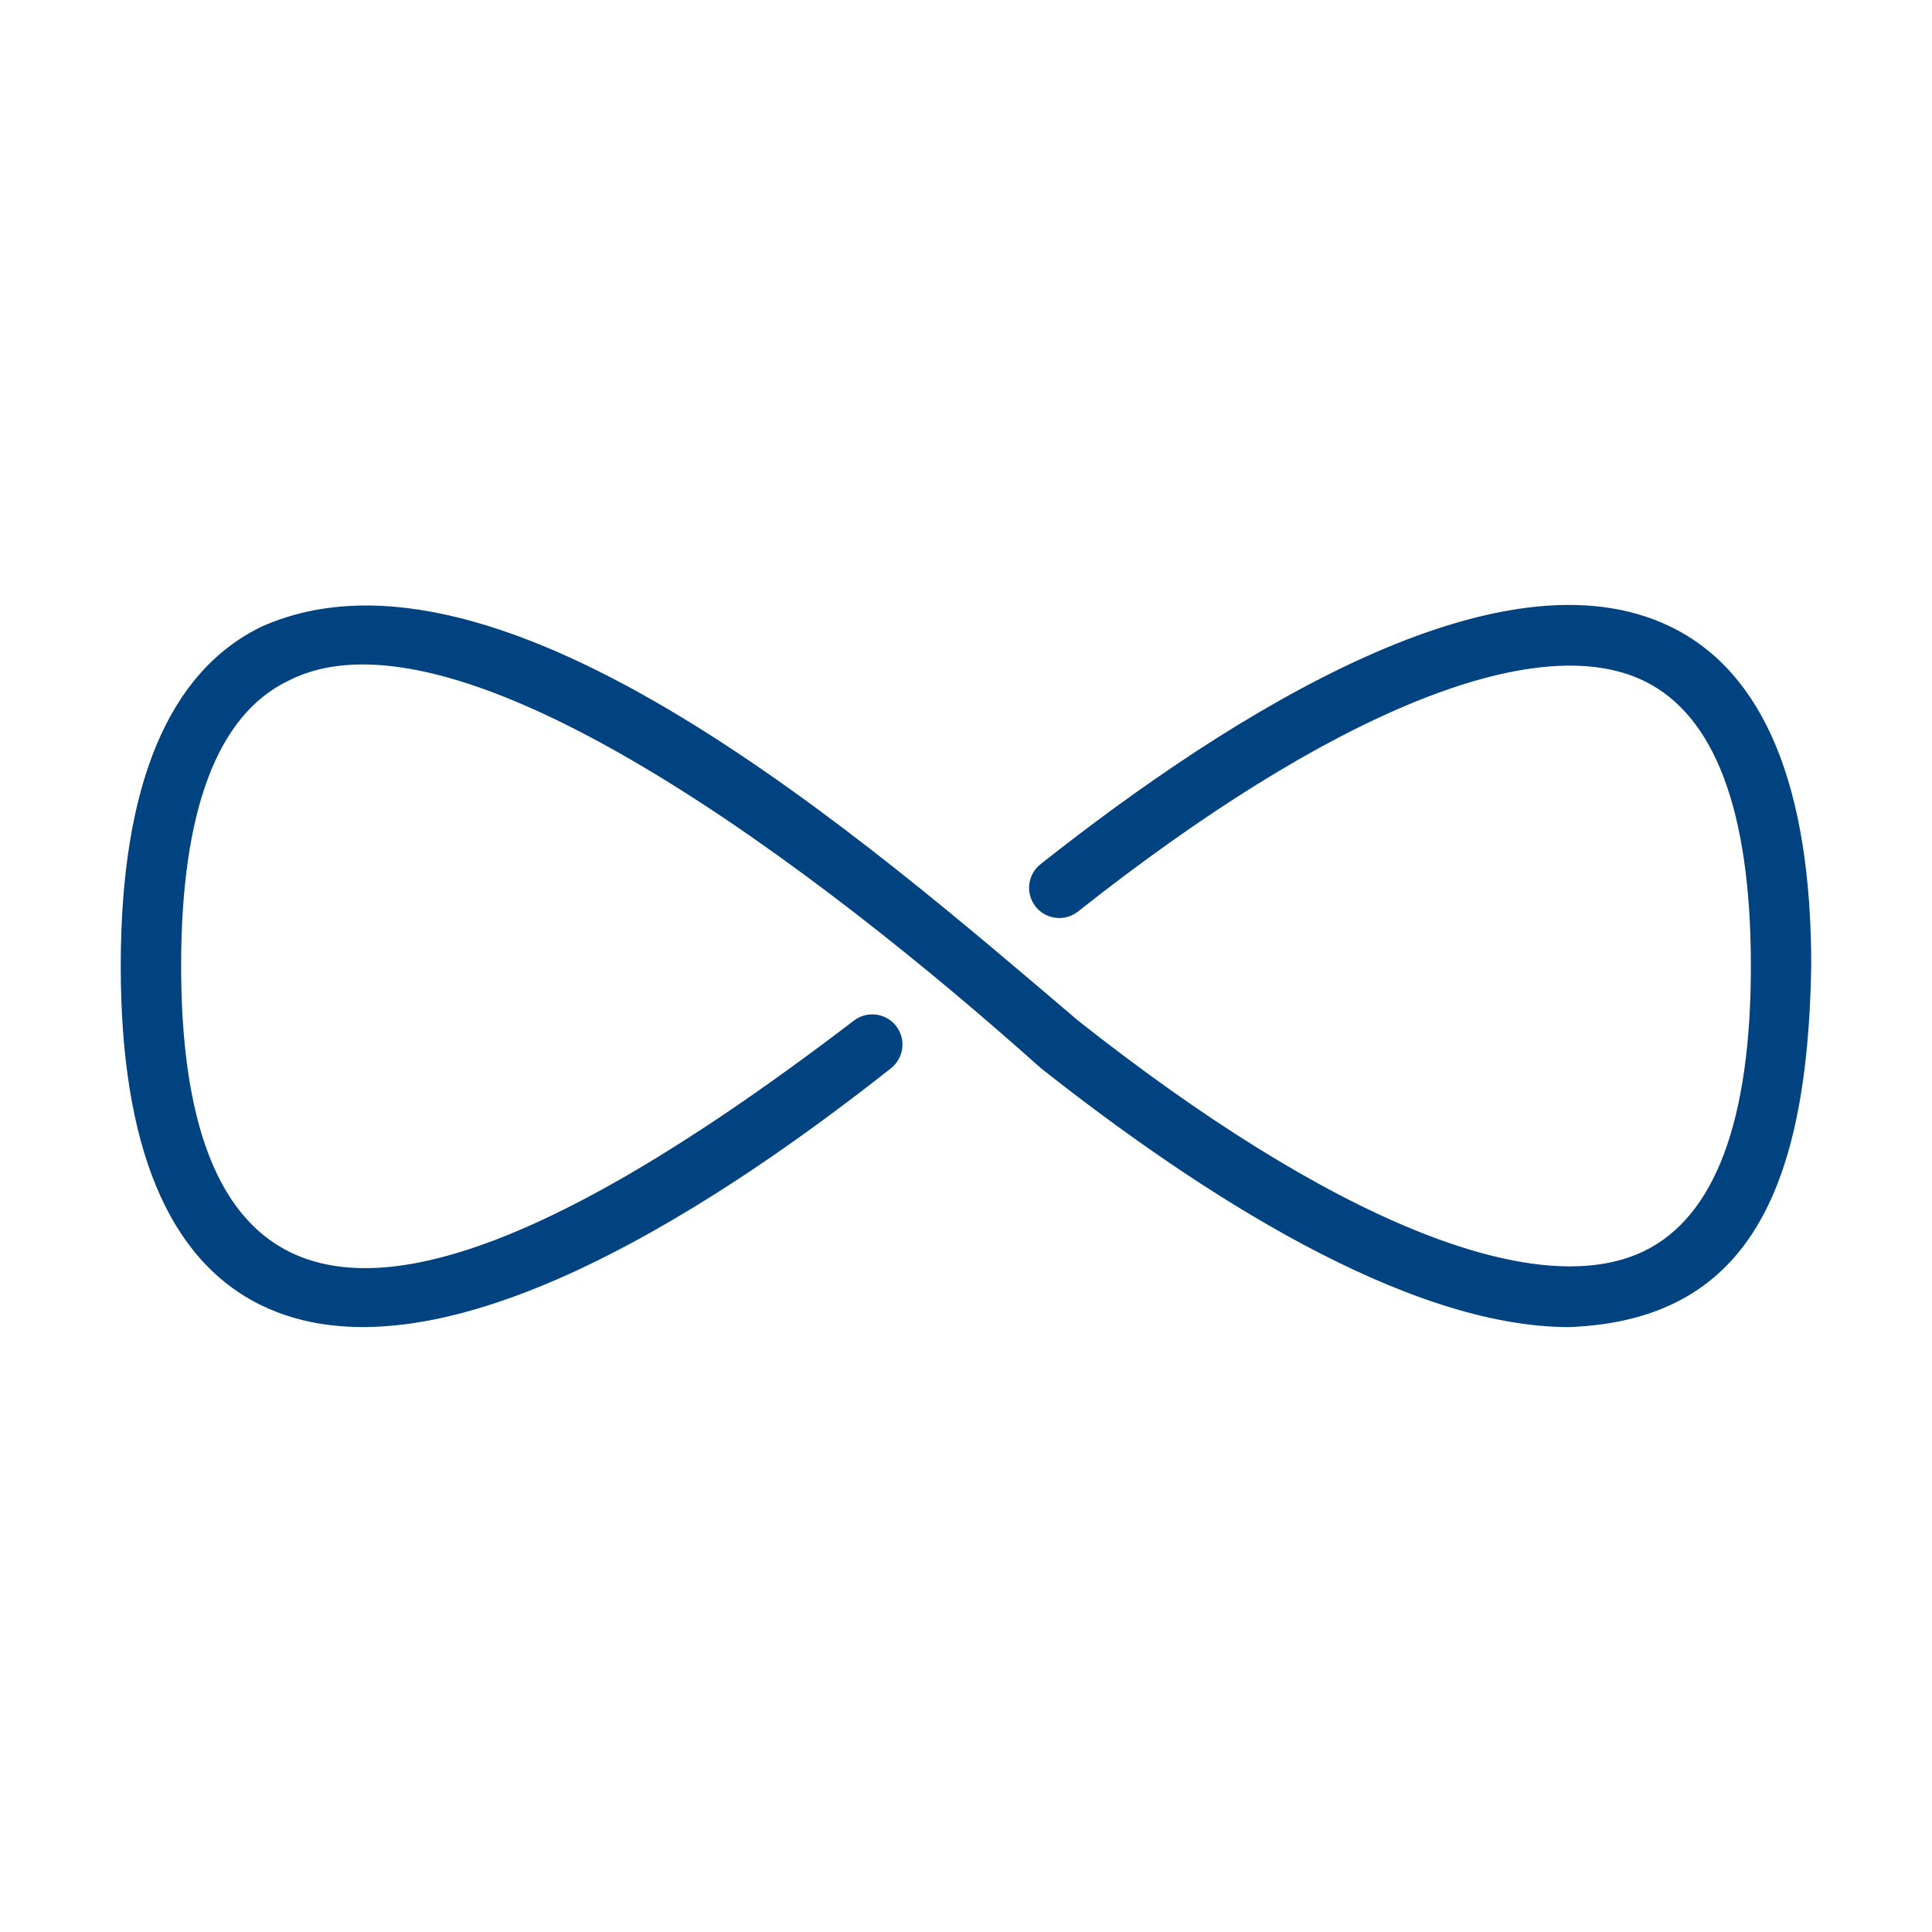 <svg width="68" height="68" viewBox="0 0 68 68" fill="none" xmlns="http://www.w3.org/2000/svg">
<path d="M58.788 22.053C52.844 19.173 43.455 25.012 36.624 30.416C36.514 30.502 36.423 30.61 36.355 30.732C36.287 30.853 36.244 30.987 36.227 31.126C36.211 31.265 36.223 31.405 36.261 31.539C36.299 31.674 36.363 31.799 36.45 31.908C36.536 32.018 36.644 32.109 36.766 32.177C36.887 32.245 37.022 32.288 37.16 32.304C37.299 32.321 37.439 32.309 37.573 32.271C37.708 32.233 37.833 32.169 37.942 32.082C46.793 25.081 54.053 22.12 57.862 23.965C60.359 25.174 61.625 28.55 61.625 34.001C61.625 39.451 60.359 42.828 57.862 44.036C54.054 45.879 46.794 42.92 37.943 35.92C30.557 29.646 17.631 18.31 9.212 22.053C5.92 23.646 4.25 27.666 4.25 34.001C4.25 40.335 5.92 44.355 9.212 45.949C15.154 48.824 24.544 42.989 31.376 37.586C31.591 37.409 31.728 37.155 31.758 36.878C31.788 36.601 31.707 36.324 31.535 36.105C31.362 35.887 31.11 35.745 30.834 35.711C30.558 35.676 30.279 35.751 30.058 35.919C17.366 45.62 6.386 50.038 6.375 34.001C6.375 28.55 7.641 25.174 10.138 23.966C16.099 20.89 28.971 30.741 36.624 37.586C42.207 42.002 49.501 46.709 55.225 46.709C61.479 46.473 63.616 41.949 63.75 34.001C63.75 27.666 62.081 23.646 58.788 22.053Z" fill="#004380"/>
</svg>
